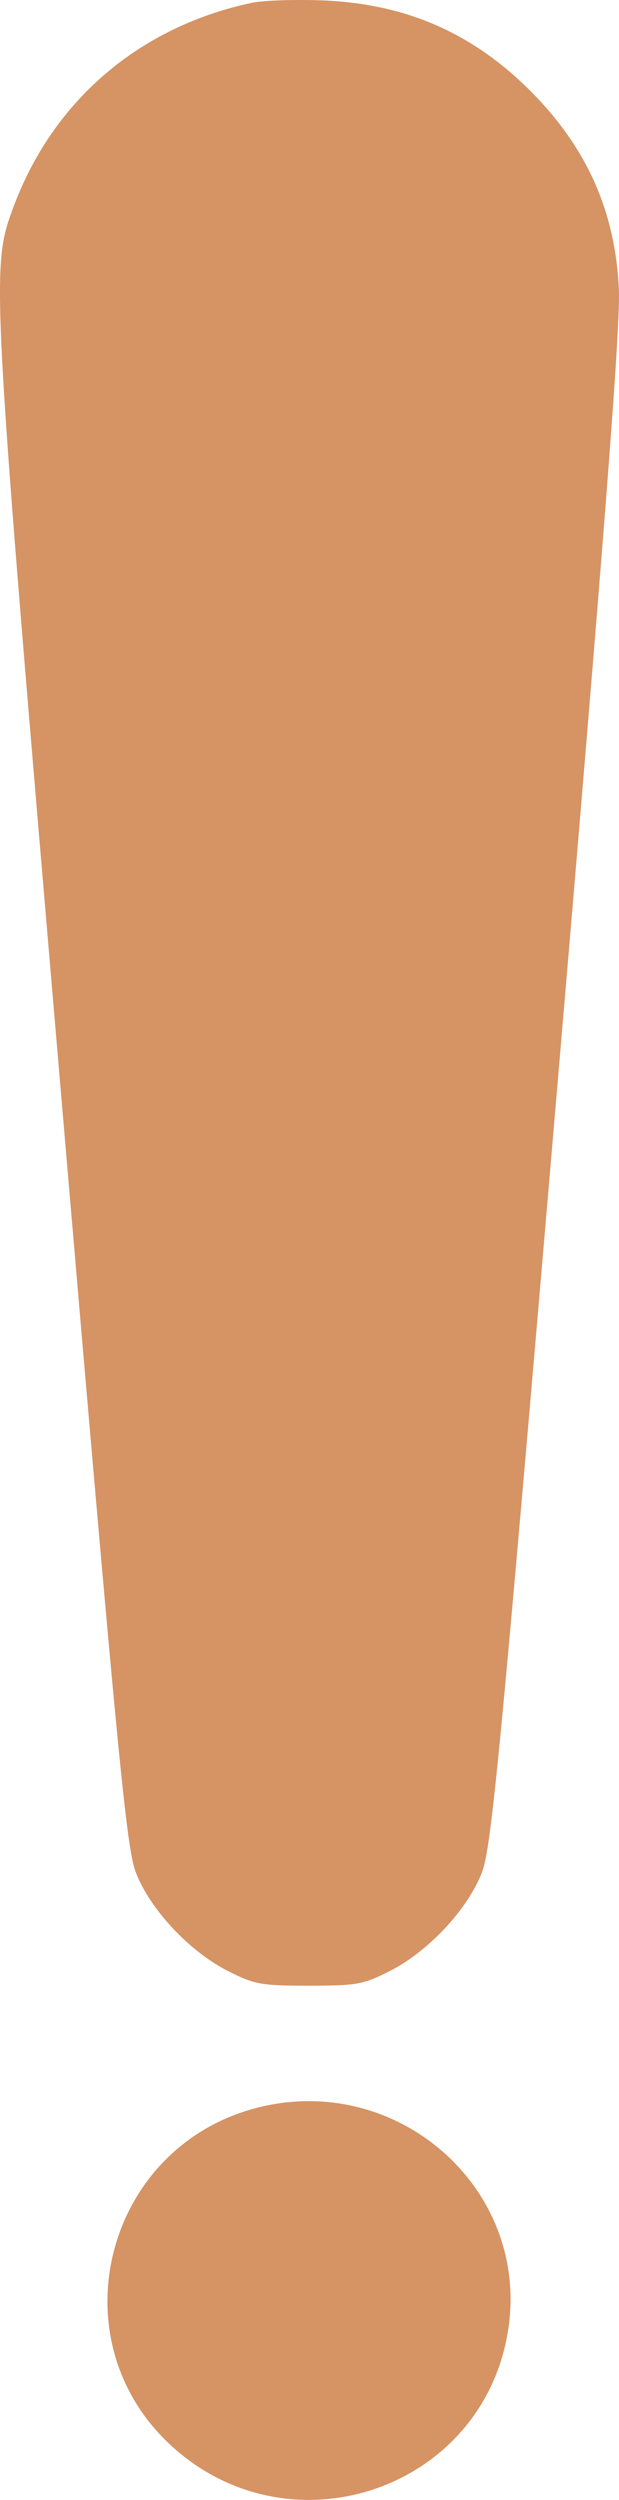 <?xml version="1.0" encoding="UTF-8"?> <svg xmlns="http://www.w3.org/2000/svg" width="27" height="109" viewBox="0 0 27 109" fill="none"> <path fill-rule="evenodd" clip-rule="evenodd" d="M10.989 0.121C6.066 1.169 2.309 4.387 0.584 9.034C-0.404 11.696 -0.395 11.865 2.652 47.566C5.123 76.525 5.508 80.542 5.921 81.63C6.528 83.232 8.261 85.09 9.942 85.94C11.11 86.53 11.38 86.579 13.472 86.579C15.565 86.579 15.835 86.53 17.003 85.94C18.684 85.09 20.417 83.232 21.024 81.63C21.437 80.542 21.822 76.525 24.293 47.566C26.391 22.981 27.07 14.2 26.994 12.604C26.833 9.168 25.567 6.368 23.053 3.884C20.529 1.39 17.624 0.147 14.012 0.016C12.825 -0.027 11.464 0.02 10.989 0.121ZM11.138 91.922C4.637 93.65 2.485 101.841 7.311 106.487C12.482 111.464 21.061 108.64 22.164 101.599C23.134 95.409 17.295 90.285 11.138 91.922Z" fill="#D69364"></path> </svg> 